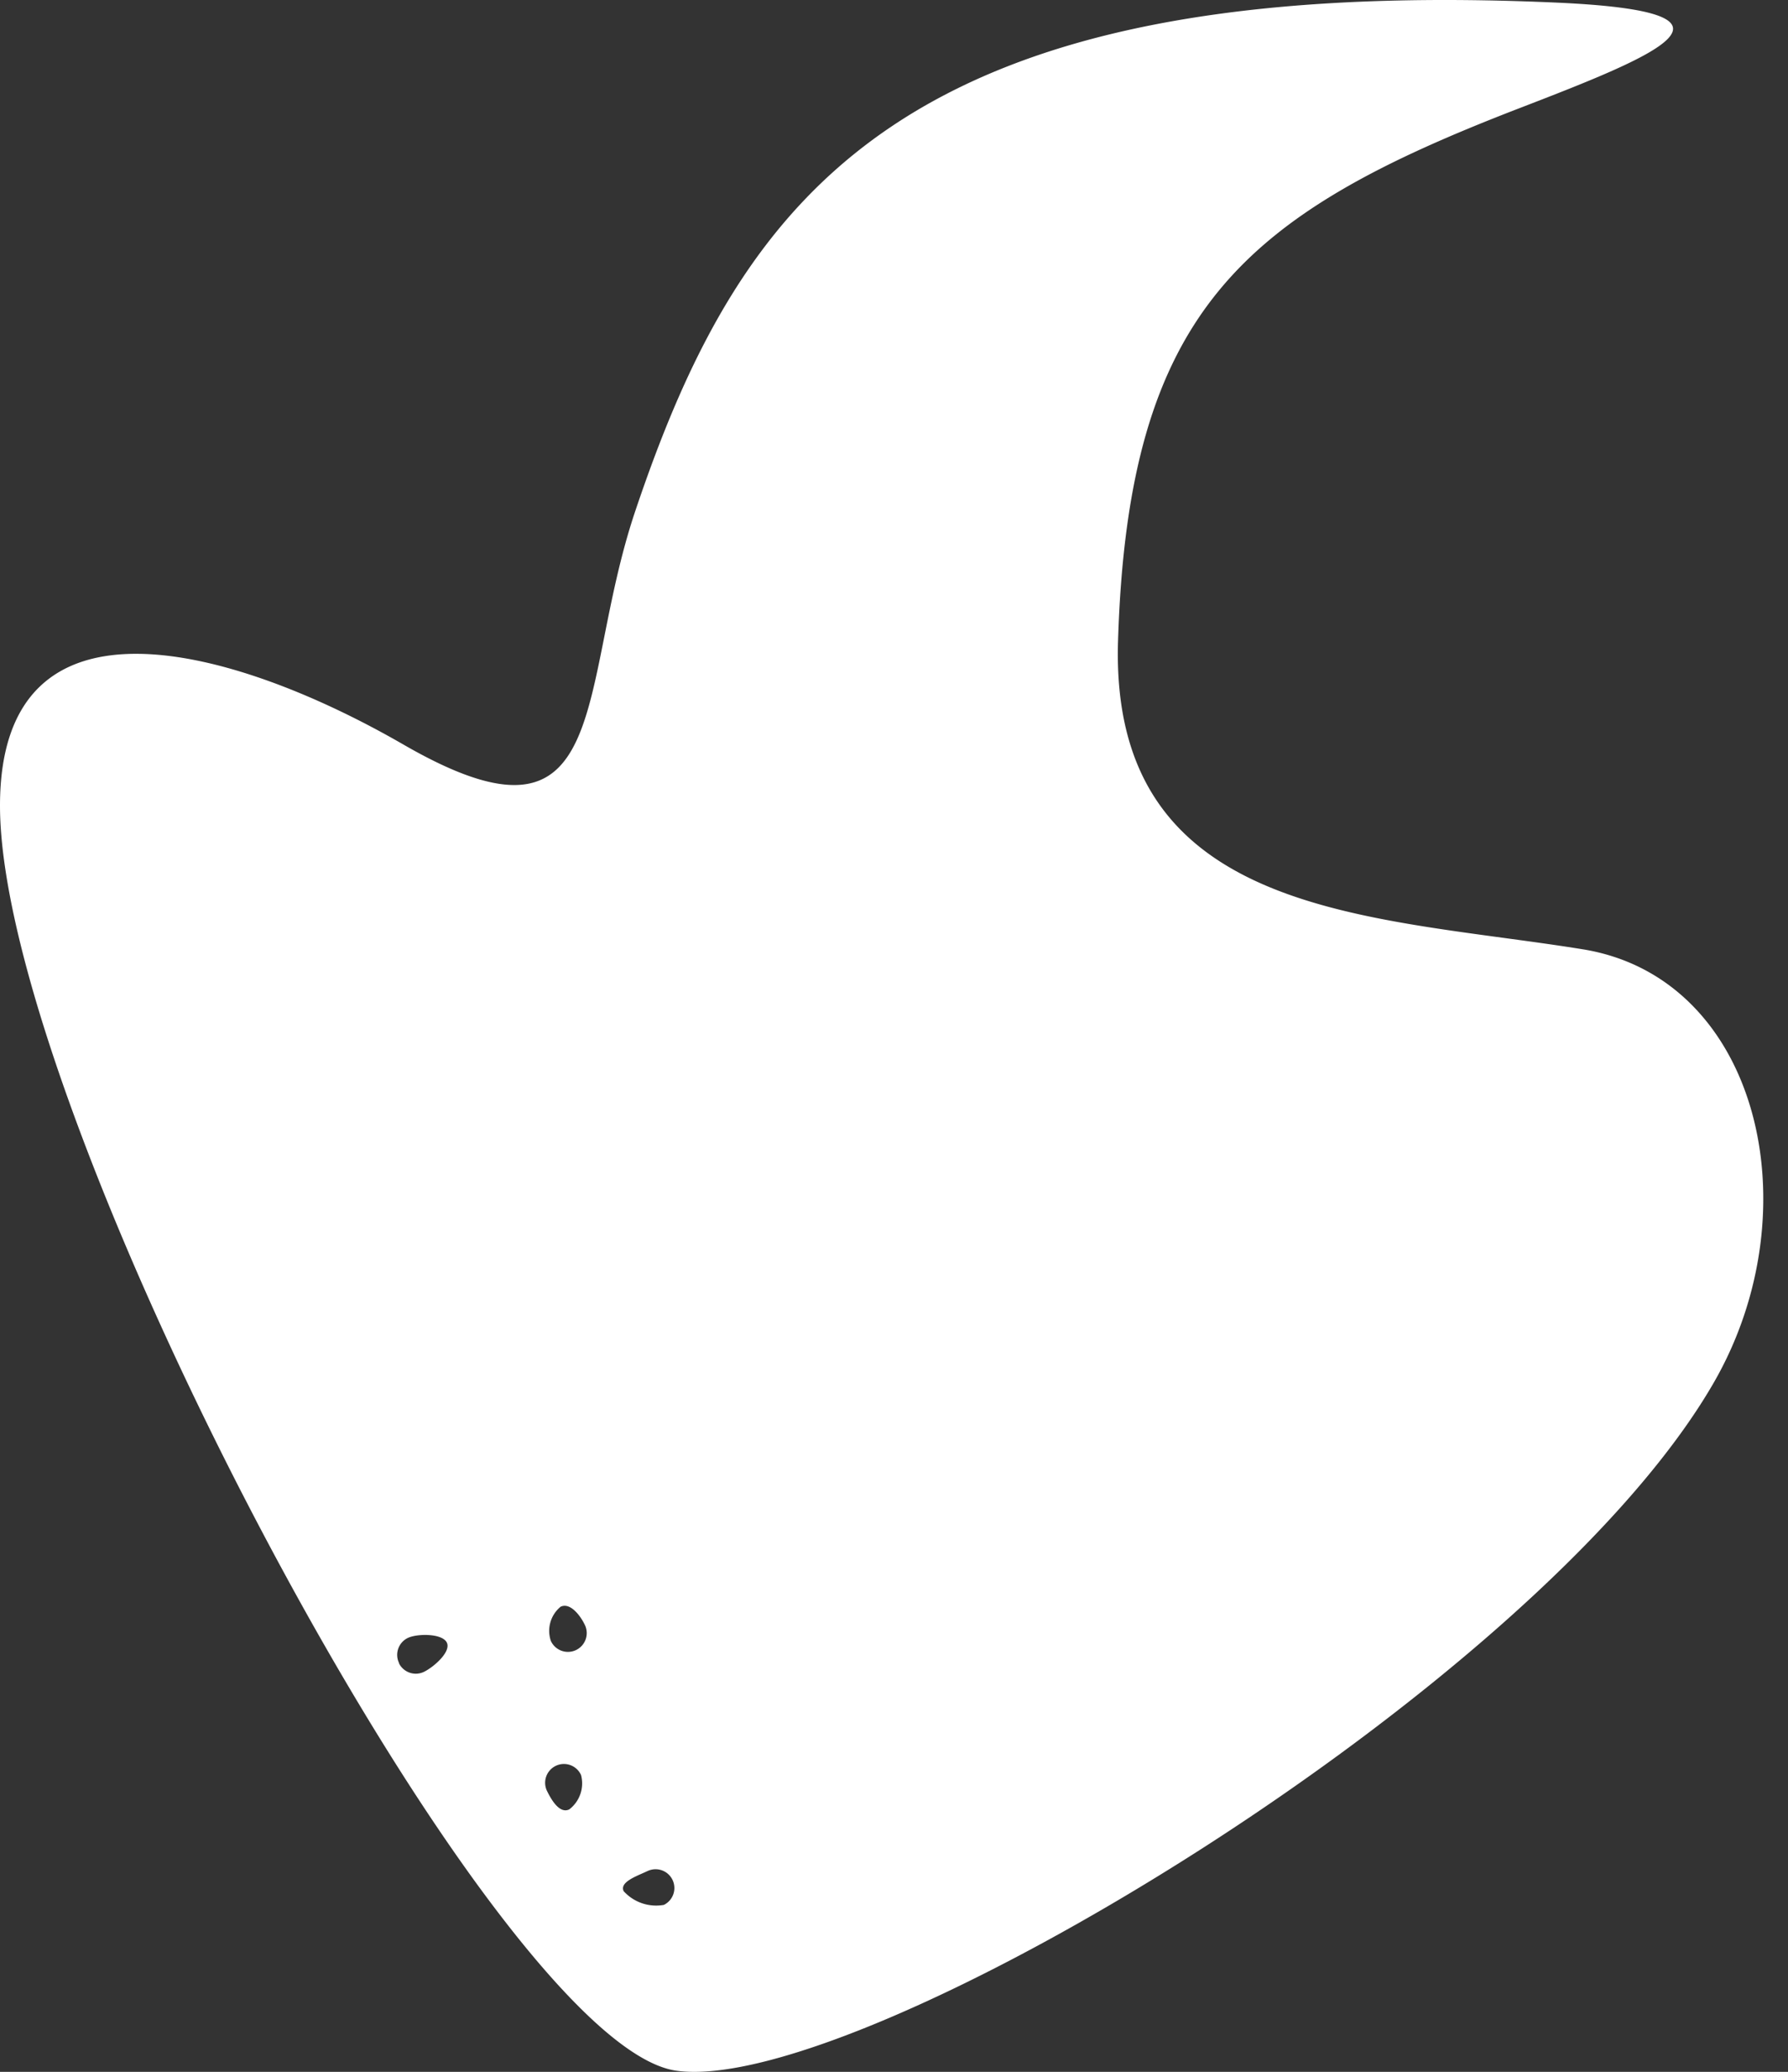 <svg id="Layer_1" data-name="Layer 1" xmlns="http://www.w3.org/2000/svg" width="63" height="73" viewBox="0 0 63 73"><rect x="0" y="0" width="63" height="73" fill="#333333" stroke="none"/><defs><style>.cls-1{fill:#fff;fill-rule:evenodd;}</style></defs><path class="cls-1" d="M23.837,72.96c6.469.892,30.322-13.43,36.552-24.252,3.507-6.092,1.586-14.258-4.622-15.261-7.428-1.2-16.676-1.073-16.373-10.864.36-11.648,4.413-15.019,14.13-18.766,4.887-1.883,8.65-3.4,1.3-3.726C31.874-.932,26.165,6.779,22.386,18c-2.107,6.255-.683,12.553-8.167,8.236C8.329,22.834,0,20.391,0,28.387.006,39.38,17.368,72.068,23.837,72.96ZM14.063,58.6a.663.663,0,0,1,.3-.886c.329-.161,1.219-.169,1.38.159s-.469.869-.8,1.03a.663.663,0,0,1-.886-.3Zm5.222,4.524a.662.662,0,1,1,1.188-.583,1.152,1.152,0,0,1-.414,1.21c-.328.161-.613-.3-.774-.627Zm.123-5.312a1.1,1.1,0,0,1,.344-1.2c.329-.161.683.29.844.618a.662.662,0,1,1-1.188.583Zm3.4,8.116a.662.662,0,0,1,.583,1.189,1.543,1.543,0,0,1-1.417-.485C21.817,66.3,22.484,66.086,22.812,65.925Z"/></svg>